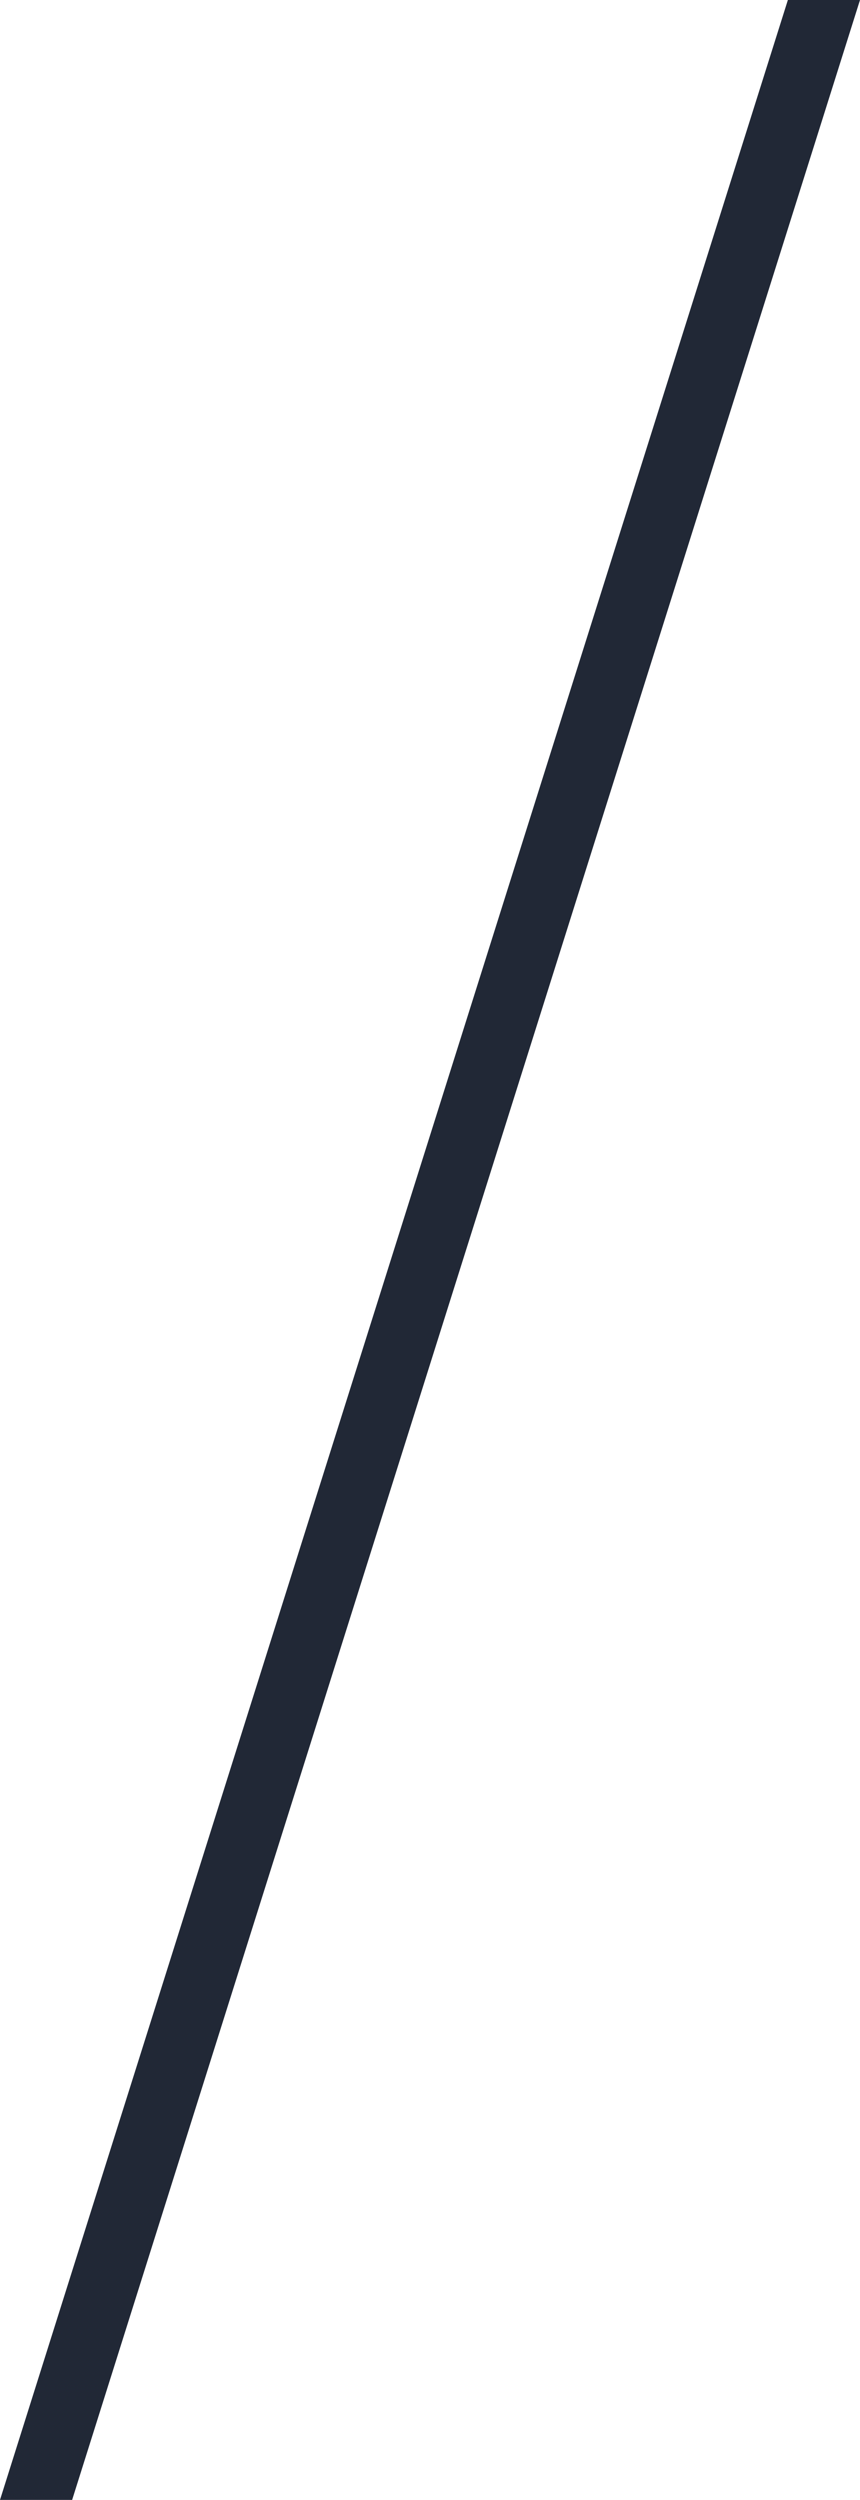 <?xml version="1.0" encoding="UTF-8"?>
<svg xmlns="http://www.w3.org/2000/svg" width="40.954" height="118.992" viewBox="0 0 40.954 118.992">
  <path id="前面オブジェクトで型抜き_5" data-name="前面オブジェクトで型抜き 5" d="M285.547,118.992h-3.435L319.631,0h3.435Z" transform="translate(-282.112)" fill="#212836"></path>
</svg>

